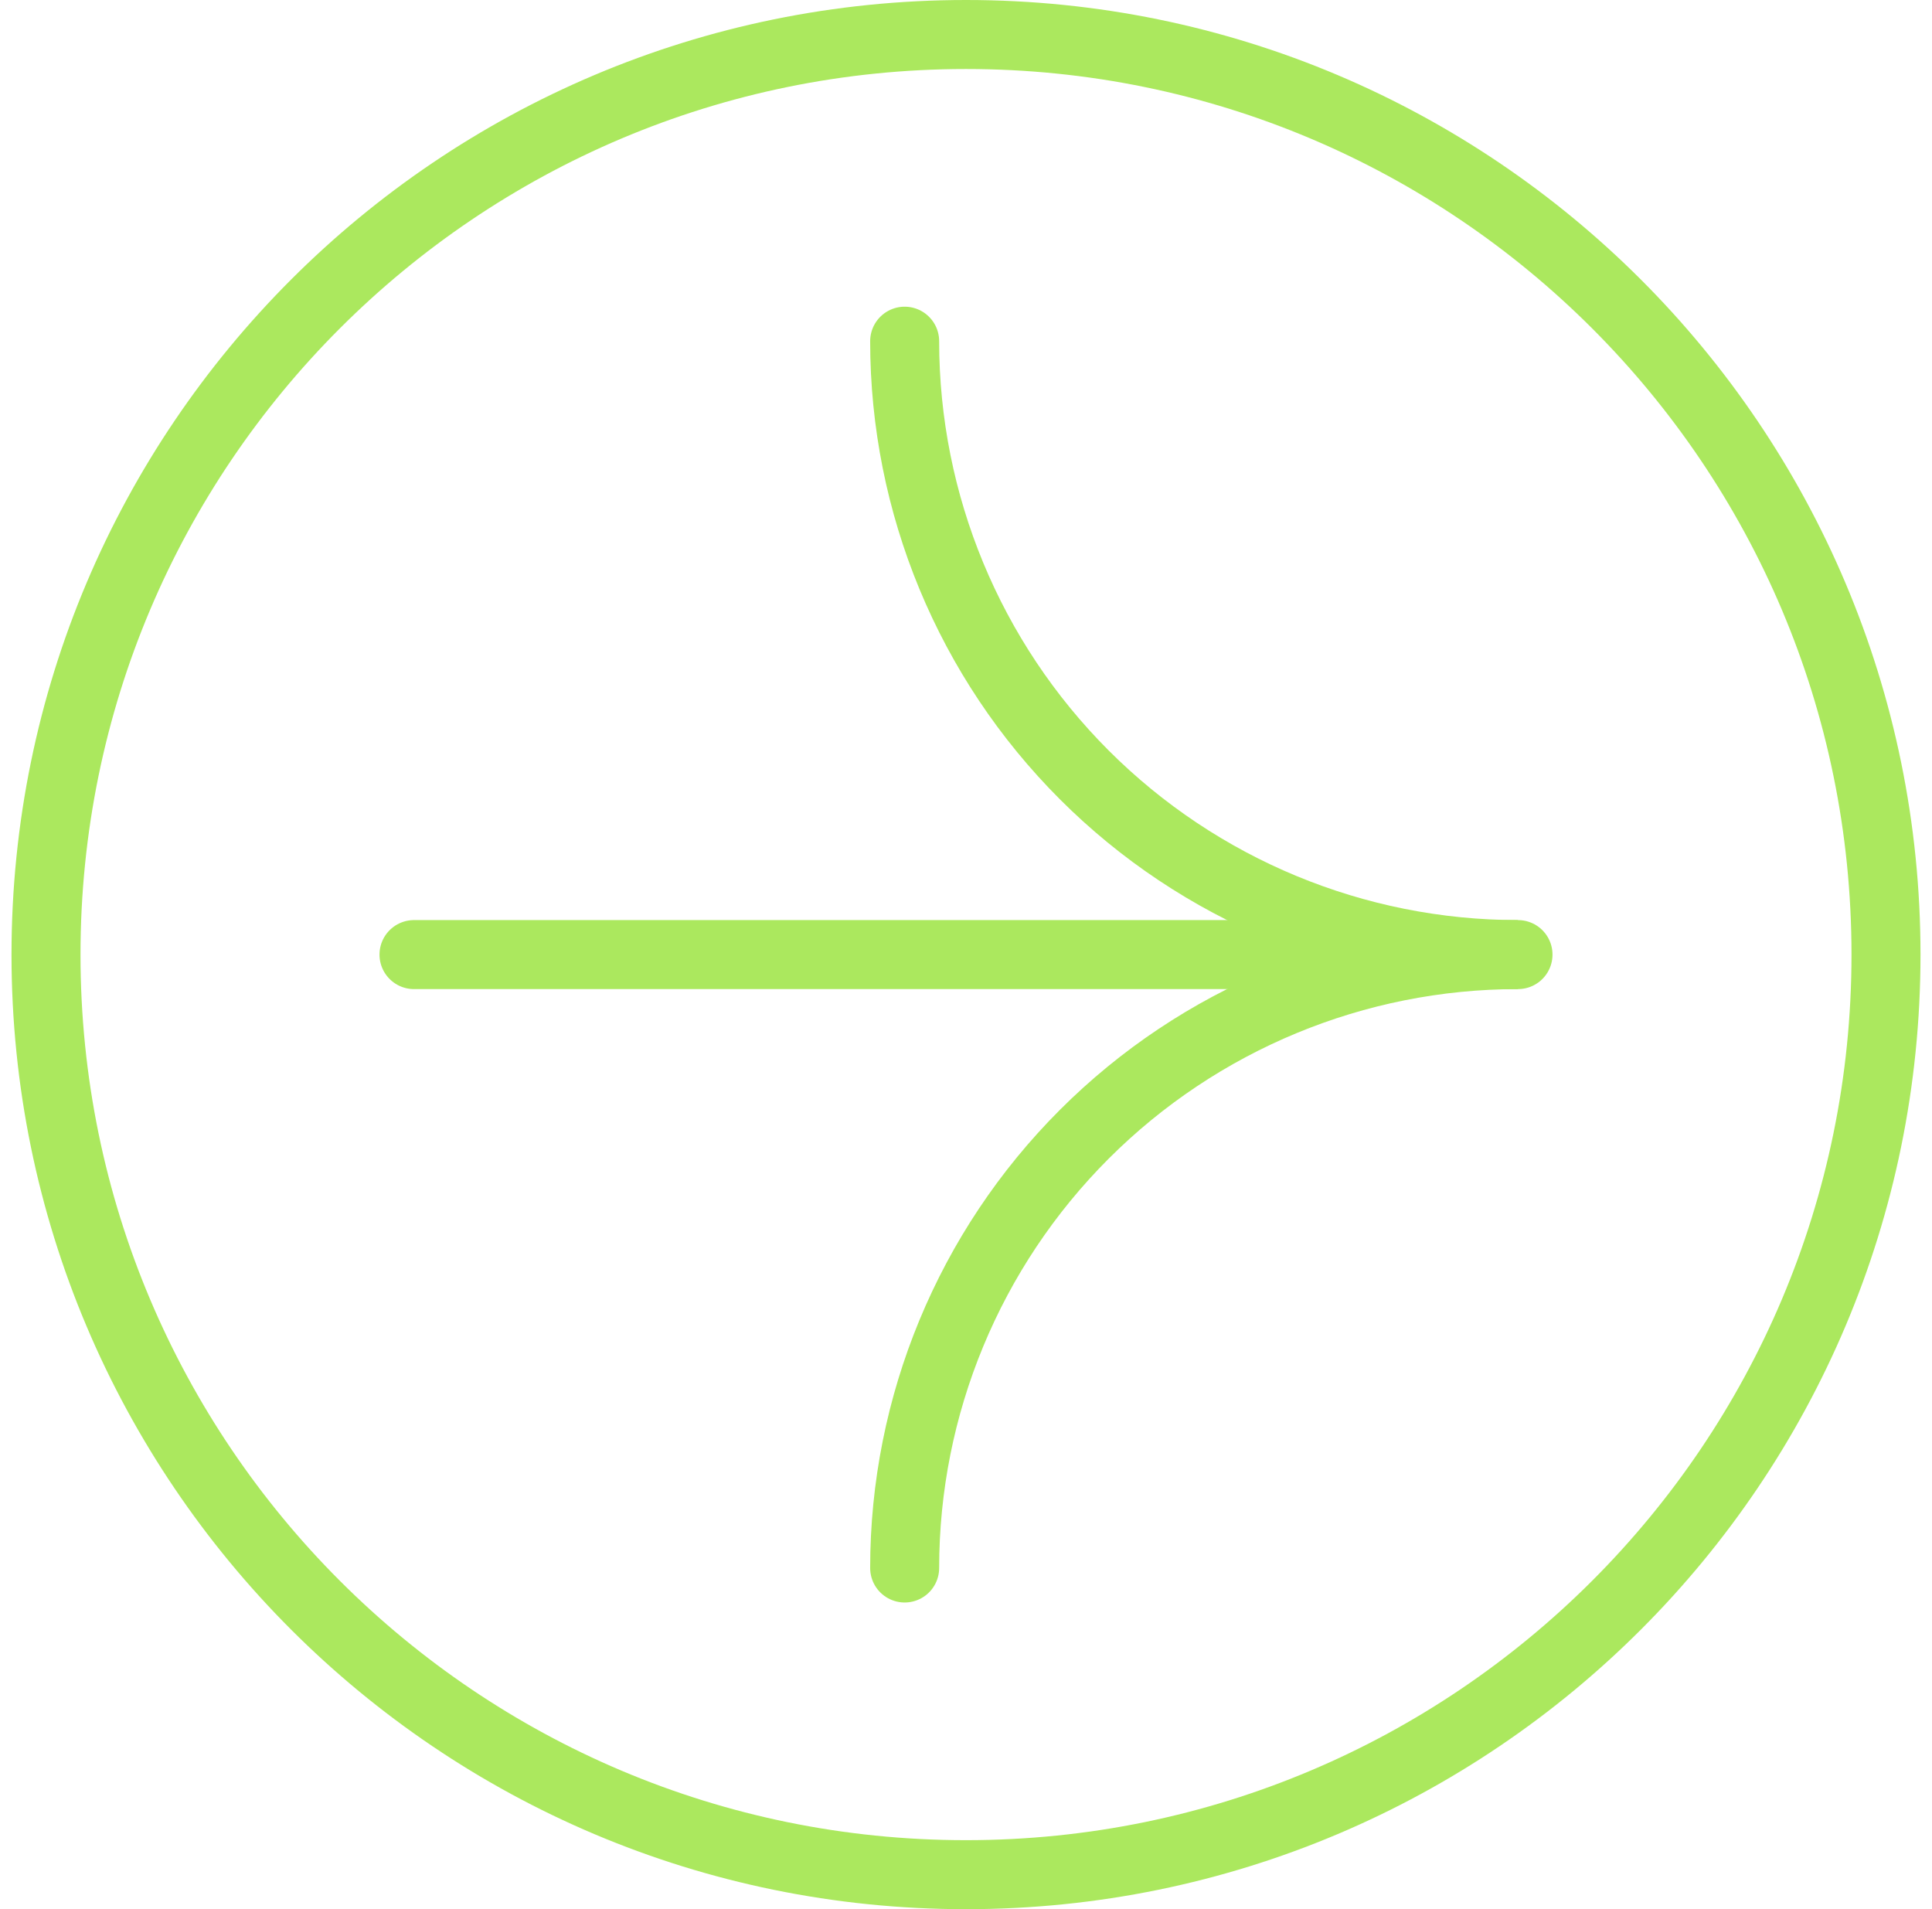 <svg xmlns="http://www.w3.org/2000/svg" width="84" height="83" viewBox="0 0 84 83" fill="none">
    <path d="M82 41.5C82 63.591 64.091 81.5 42 81.5C19.909 81.5 2 63.591 2 41.5C2 19.409 19.909 1.5 42 1.5C64.091 1.5 82 19.409 82 41.5Z" stroke="#ABE85E" stroke-width="3" stroke-linecap="round"/>
    <path d="M39.333 68.167C39.333 61.094 42.143 54.311 47.144 49.31C52.145 44.309 58.928 41.5 66 41.5C58.928 41.5 52.145 38.69 47.144 33.689C42.143 28.689 39.333 21.906 39.333 14.833" stroke="#ABE85E" stroke-width="3" stroke-linecap="round"/>
    <path d="M66 41.5H48.426H18" stroke="#ABE85E" stroke-width="3" stroke-linecap="round"/>
</svg>